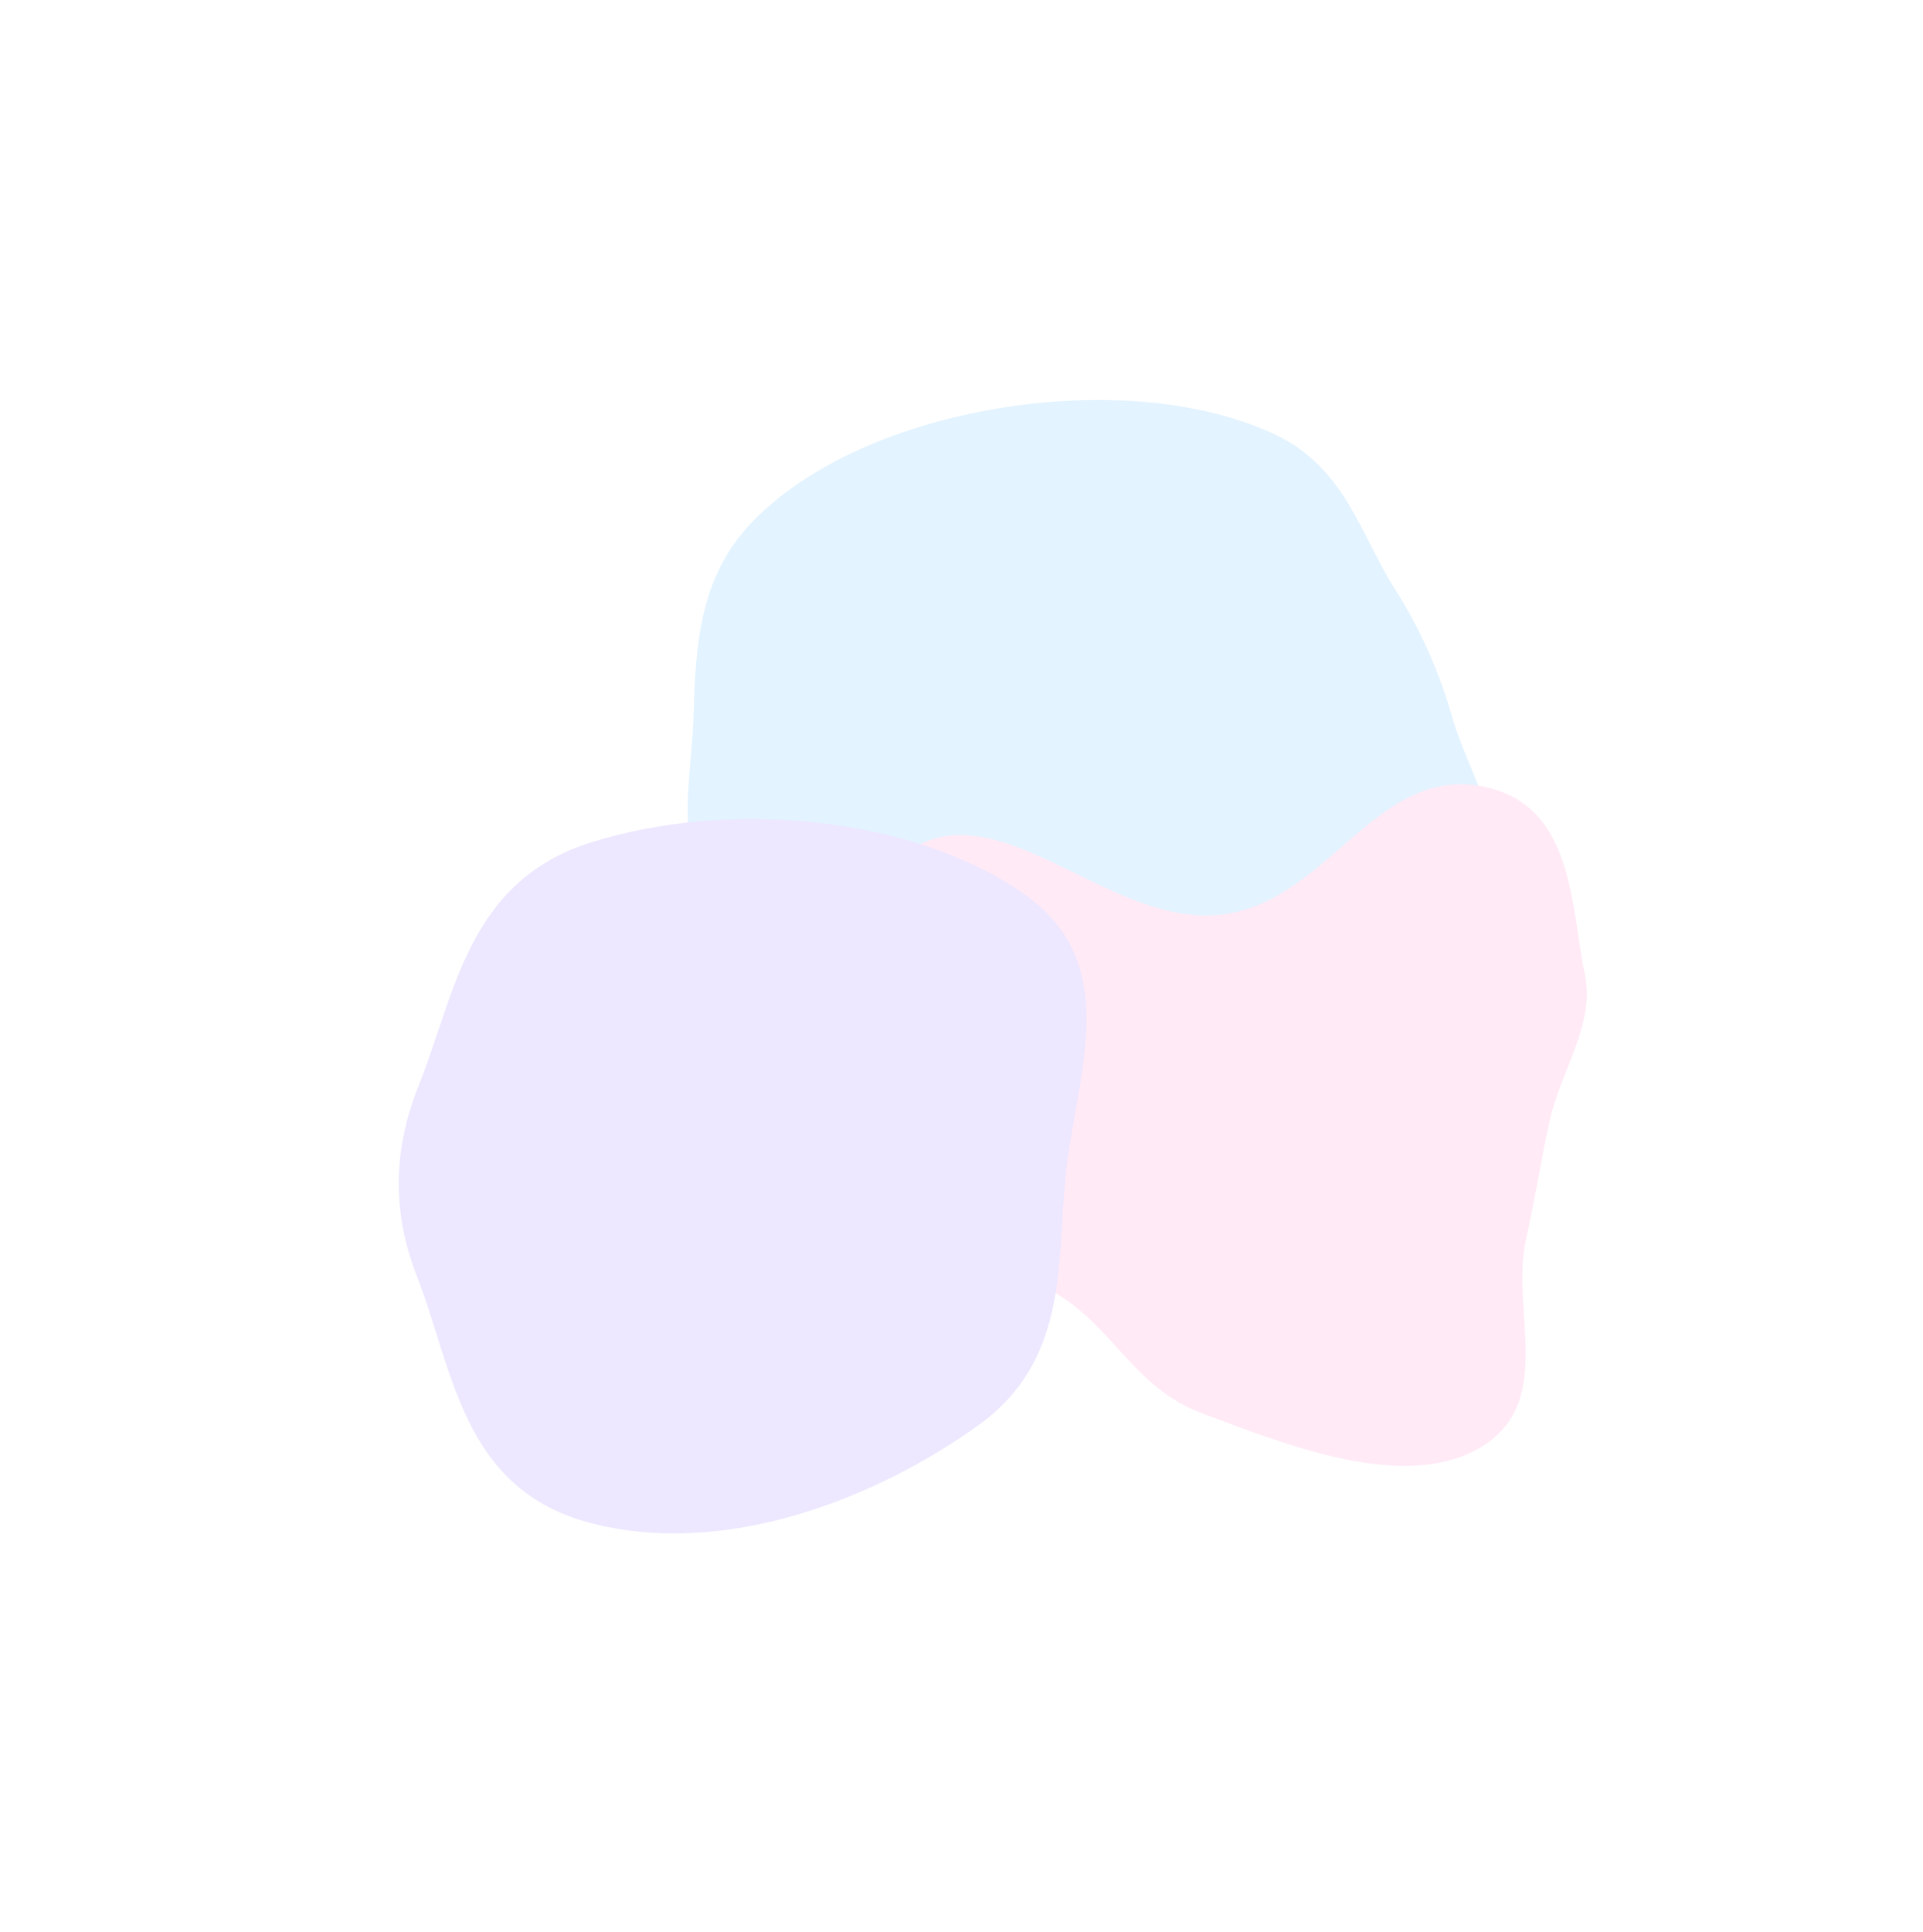 <svg width="1322" height="1328" viewBox="0 0 1322 1328" fill="none" xmlns="http://www.w3.org/2000/svg">
<g opacity="0.5" filter="url(#filter0_f_1972_18114)">
<path fill-rule="evenodd" clip-rule="evenodd" d="M998.615 493.753C1010.27 534.24 1041.34 575.57 1019.03 613.787C994.987 654.966 941.351 691.994 878.783 698.99C817.568 705.835 772.631 658.61 712.49 648.065C644.66 636.17 560.006 667.599 508.852 634.121C458.255 601.007 475.125 542.32 476.704 493.753C478.246 446.33 479.541 397.04 517.83 357.968C556.647 318.359 618.823 292.066 685.376 280.817C748.725 270.109 819.764 272.894 874.548 297.674C924.48 320.259 934.644 366.356 958.766 404.479C977.25 433.692 989.593 462.419 998.615 493.753Z" fill="#C8E8FF"/>
<path fill-rule="evenodd" clip-rule="evenodd" d="M1065.44 770.013C1059.26 797.865 1055.31 824.219 1049.06 852.064C1038.01 901.306 1071.07 966.381 1014.6 996.572C962.656 1024.35 883.715 992.873 826.138 971.258C778.684 953.444 765.071 910.583 722.935 887.078C677.804 861.902 593.34 868.652 573.889 830.543C554.771 793.086 629.915 762.207 639.164 722.949C650.477 674.935 575.45 607.141 632.924 579.972C694.152 551.029 765.413 636.347 838.416 628.76C911.964 621.117 944.372 528.274 1016.8 540.079C1082.52 550.791 1079.62 622.803 1089.54 669.689C1096.78 703.928 1073.03 735.811 1065.44 770.013Z" fill="#FFD6ED"/>
<path fill-rule="evenodd" clip-rule="evenodd" d="M732.26 811.472C726.897 872.065 733.055 936 672.702 979.45C603.219 1029.47 498.746 1071.22 405.618 1046.63C317.492 1023.36 311.699 941.311 286.749 877.536C269.321 832.99 270.098 790.275 287.927 745.807C313.168 682.853 321.452 605.588 406.471 578.937C503.473 548.531 630.44 561.903 704.95 615.085C774.048 664.404 738.373 742.405 732.26 811.472Z" fill="#DCD0FF"/>
</g>
<defs>
<filter id="filter0_f_1972_18114" x="0.106" y="0.895" width="1364.79" height="1327" filterUnits="userSpaceOnUse" color-interpolation-filters="sRGB">
<feFlood flood-opacity="0" result="BackgroundImageFix"/>
<feBlend mode="normal" in="SourceGraphic" in2="BackgroundImageFix" result="shape"/>
<feGaussianBlur stdDeviation="137" result="effect1_foregroundBlur_1972_18114"/>
</filter>
</defs>
</svg>
